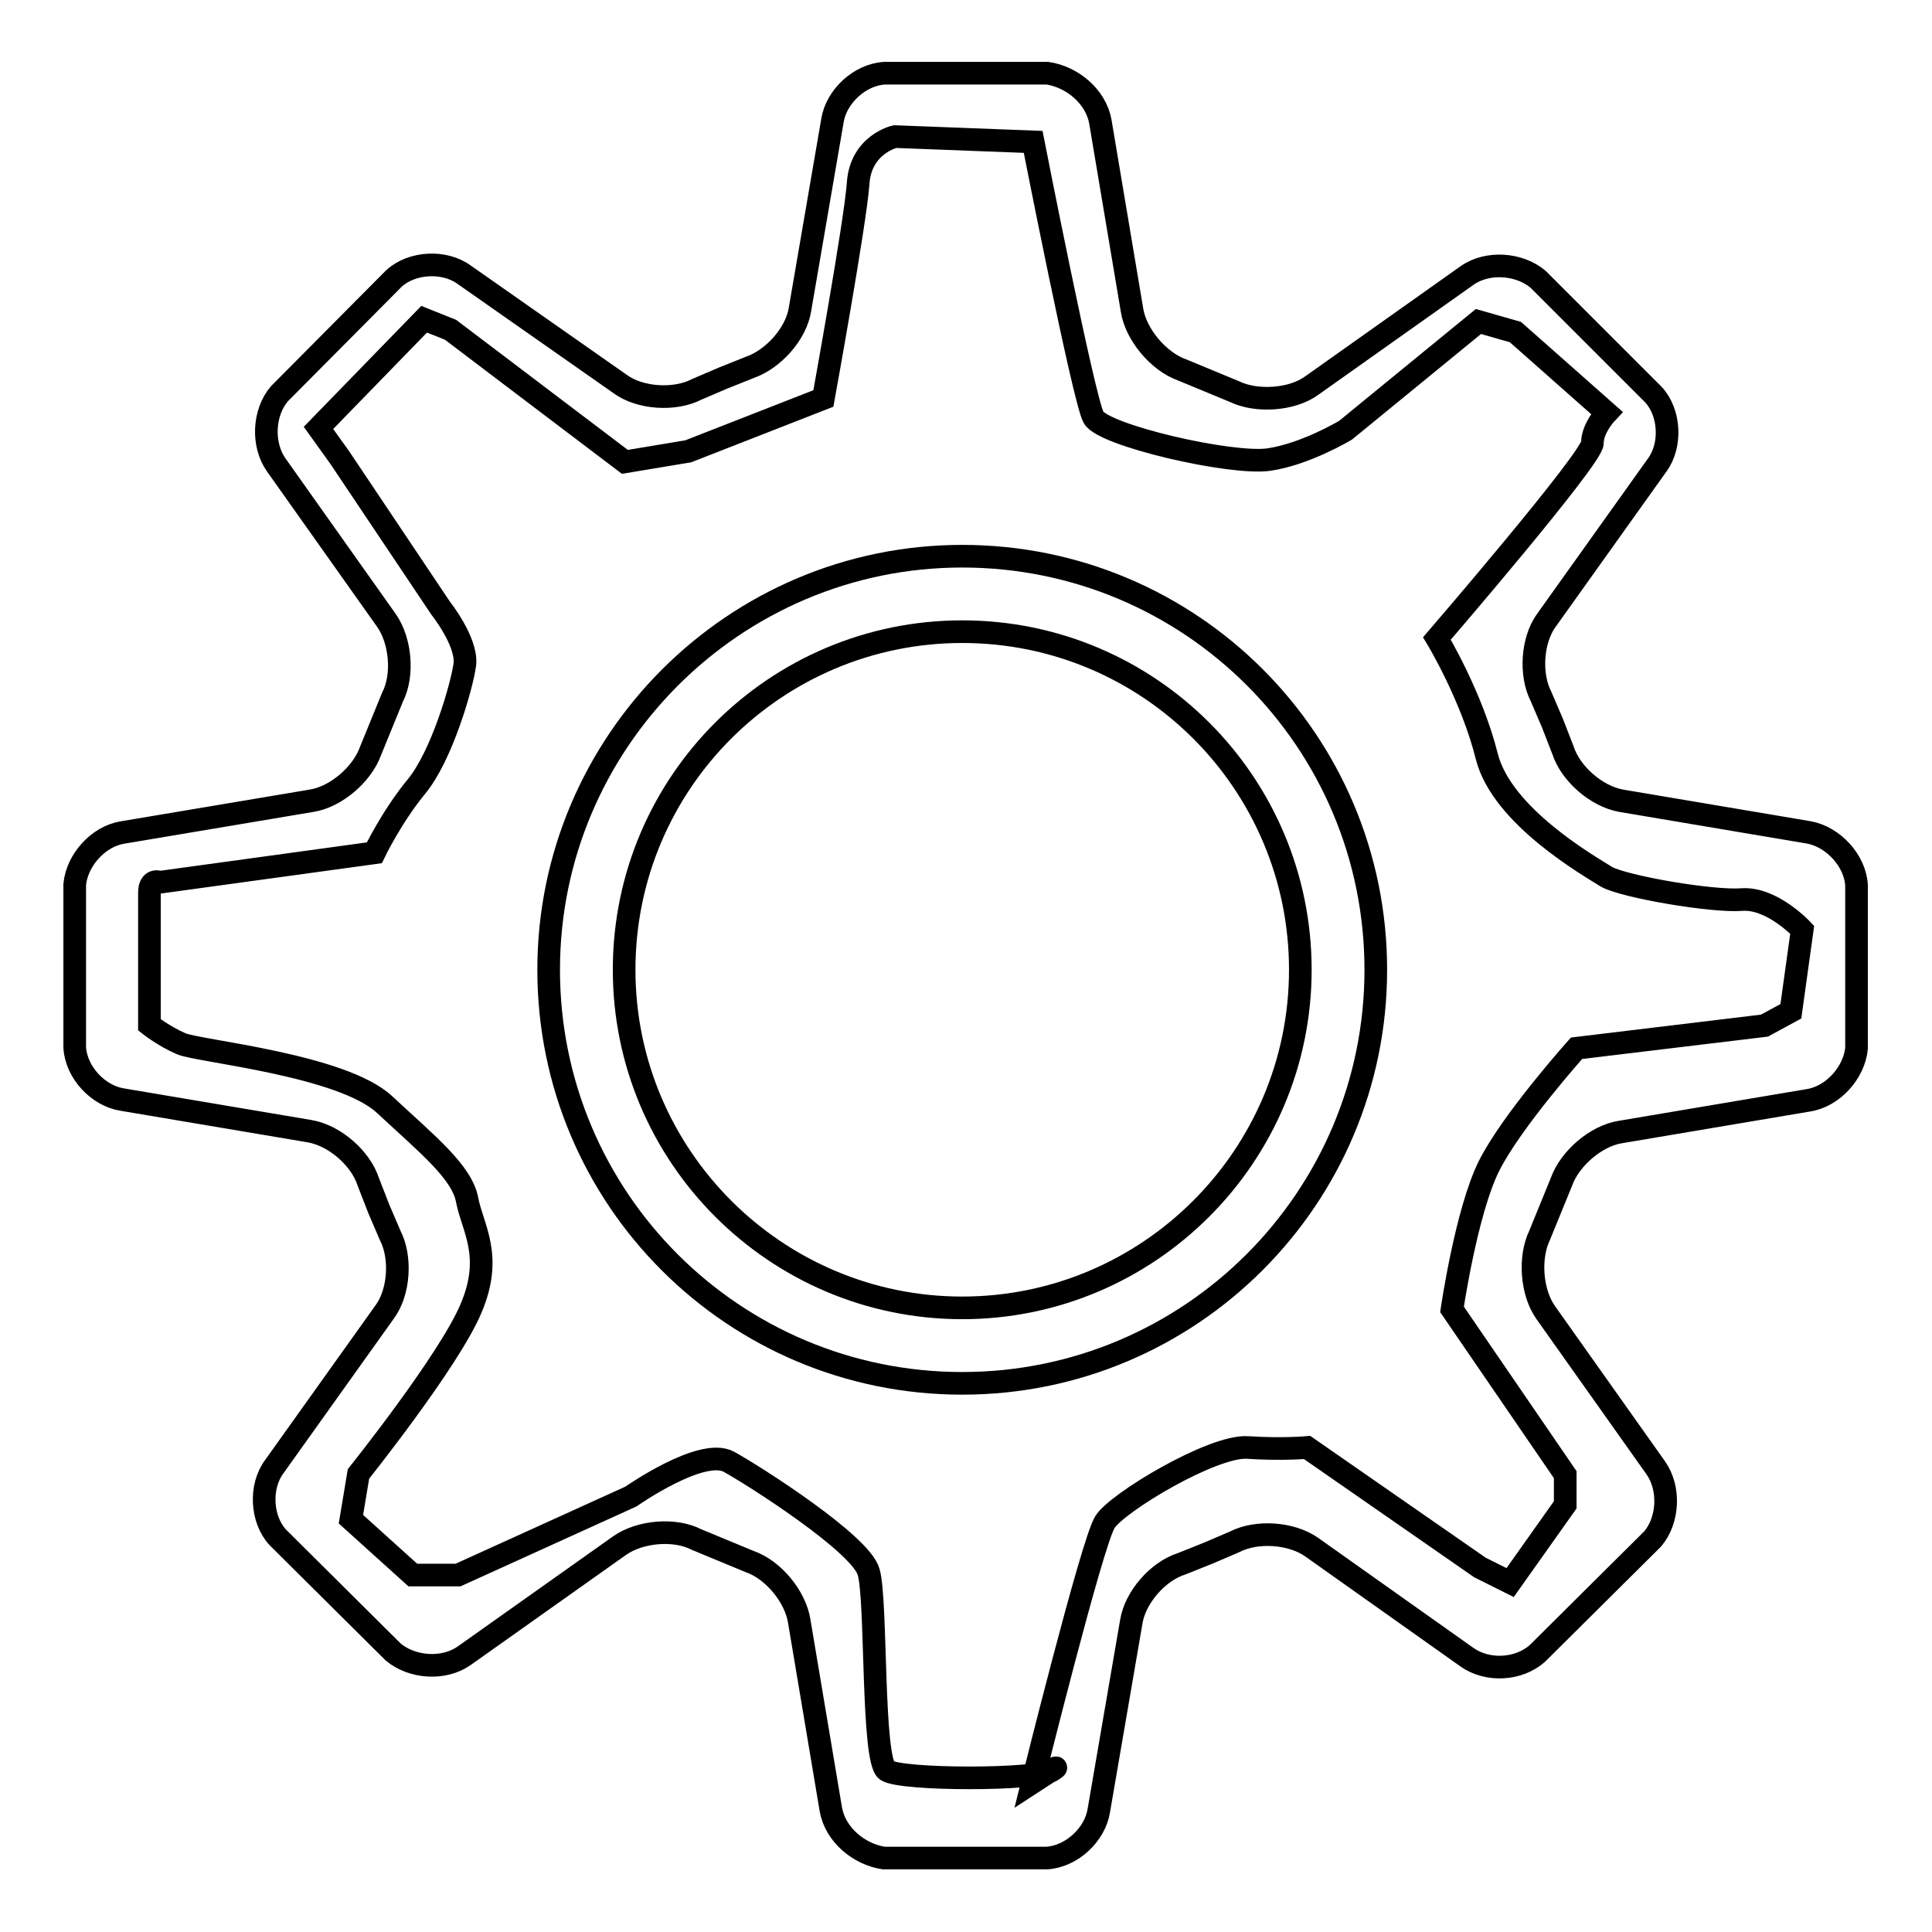 <?xml version="1.0" encoding="utf-8"?>
<!-- Svg Vector Icons : http://www.onlinewebfonts.com/icon -->
<!DOCTYPE svg PUBLIC "-//W3C//DTD SVG 1.1//EN" "http://www.w3.org/Graphics/SVG/1.1/DTD/svg11.dtd">
<svg version="1.1" xmlns="http://www.w3.org/2000/svg" xmlns:xlink="http://www.w3.org/1999/xlink" x="0px" y="0px" viewBox="0 0 256 256" enable-background="new 0 0 256 256" xml:space="preserve">
<g><g><path stroke-width="3" fill-opacity="0" stroke="#000000"  d="M214.8,106.1c-3.3-0.6-6.7-3.6-7.7-6.7l-1.4-3.6l-1.5-3.5c-1.5-2.9-1.2-7.5,0.7-10.1l14.7-20.6c1.9-2.6,1.7-6.9-0.5-9.3L203.8,37c-2.5-2.1-6.7-2.4-9.4-0.5l-20.6,14.6c-2.6,1.9-7.3,2.2-10.2,0.8l-7-2.9c-3.1-1.1-6.1-4.7-6.6-7.9l-4.2-25c-0.6-3.3-3.7-5.9-7-6.4h-21.6c-3.3,0.2-6.4,3.1-6.9,6.3l-4.3,25c-0.5,3.2-3.5,6.6-6.7,7.7l-3.5,1.4l-3.5,1.5c-2.9,1.5-7.5,1.2-10.1-0.7L61.5,36.4c-2.6-1.9-6.9-1.7-9.3,0.5L37,52.2c-2.1,2.5-2.3,6.7-0.4,9.4l14.6,20.6c1.9,2.7,2.3,7.3,0.8,10.2l-2.9,7.1c-1.1,3.1-4.6,6.1-7.8,6.6l-25,4.2c-3.3,0.5-6.1,3.7-6.4,6.9v21.6c0.2,3.3,3.1,6.4,6.3,6.9l24.9,4.2c3.3,0.6,6.7,3.6,7.7,6.7l1.4,3.6l1.5,3.5c1.5,2.9,1.2,7.5-0.7,10.1l-14.7,20.6c-1.9,2.6-1.7,6.9,0.5,9.3l15.3,15.2c2.5,2.1,6.7,2.4,9.4,0.5l20.6-14.6c2.7-1.9,7.3-2.3,10.2-0.8l7,2.9c3.2,1.1,6.1,4.7,6.6,7.9l4.2,25c0.6,3.3,3.7,5.9,7,6.4h21.6c3.3-0.2,6.4-3.1,6.9-6.3l4.3-25c0.5-3.2,3.5-6.7,6.7-7.7l3.5-1.4l3.5-1.5c2.9-1.5,7.5-1.2,10.2,0.7l20.6,14.6c2.7,1.9,6.8,1.7,9.3-0.5l15.3-15.2c2.1-2.5,2.3-6.7,0.4-9.4l-14.6-20.6c-1.9-2.7-2.2-7.3-0.8-10.2l2.9-7.1c1.1-3.1,4.6-6.1,7.8-6.6l24.9-4.2c3.3-0.5,6.1-3.7,6.4-6.9v-21.6c-0.2-3.3-3.1-6.4-6.3-7L214.8,106.1z M46.5,201.3l1-6c0,0,12-15,14.9-21.9c3-7,0.2-10.7-0.5-14.4c-0.7-3.7-5.2-7.3-10.9-12.6c-5.6-5.3-24.7-7.1-27-8.1c-2.3-1-4.2-2.5-4.2-2.5v-17.5c0-2,1.4-1.4,1.4-1.4l28.4-3.9c0,0,2.3-4.8,5.6-8.8c3.3-4,6-13.2,6.4-16.2c0.3-3-3.2-7.4-3.2-7.4l-13.4-20l-2.8-3.9l14-14.4l3.5,1.4l23.1,17.5l8.4-1.4l17.9-7c0,0,4.2-23.1,4.6-28.4c0.3-5.3,4.9-6.3,4.9-6.3l18.3,0.7c0,0,6.7,34.2,8,36.5c1.3,2.4,18.2,6.3,23.2,5.6c4.9-0.7,10.2-3.9,10.2-3.9l17.6-14.4l4.9,1.4l12.1,10.7c0,0-1.9,2-1.9,4c0,2-20.6,25.9-20.6,25.9s4.6,7.6,6.6,15.6c2,8,13.7,14.6,15.9,16c2.4,1.3,13.9,3.3,17.9,3c4-0.3,8,4,8,4l-1.5,10.8l-3.5,1.9l-24.9,3c0,0-8.6,9.6-11.6,15.6c-3,6-4.9,19-4.9,19l15,21.9v4l-7.3,10.3l-4-2l-22.9-15.9c0,0-3.3,0.3-7.9,0c-4.6-0.3-17.3,7.3-18.9,9.9c-1.7,2.7-9.6,34.5-9.6,34.5s4.6-3,2.6-1.6c-2,1.3-19.9,1.3-21.9,0c-2-1.3-1.3-22.6-2.4-26.3c-1-3.7-14.9-12.6-18.5-14.6c-3.6-2-13,4.6-13,4.6l-22.9,10.4h-6L46.5,201.3z"/><path stroke-width="3" fill-opacity="0" stroke="#000000"  d="M72.7,128.5c0,30.3,24.5,54.8,54.8,54.8s54.8-24.6,54.8-54.8c0-30.3-24.5-54.8-54.8-54.8C97.3,73.7,72.7,98.3,72.7,128.5z M82.7,128.5c0-24.8,20.1-44.8,44.8-44.8c24.8,0,44.8,20.1,44.8,44.8c0,24.7-20.1,44.8-44.8,44.8C102.8,173.3,82.7,153.2,82.7,128.5z"/></g></g>
</svg>
